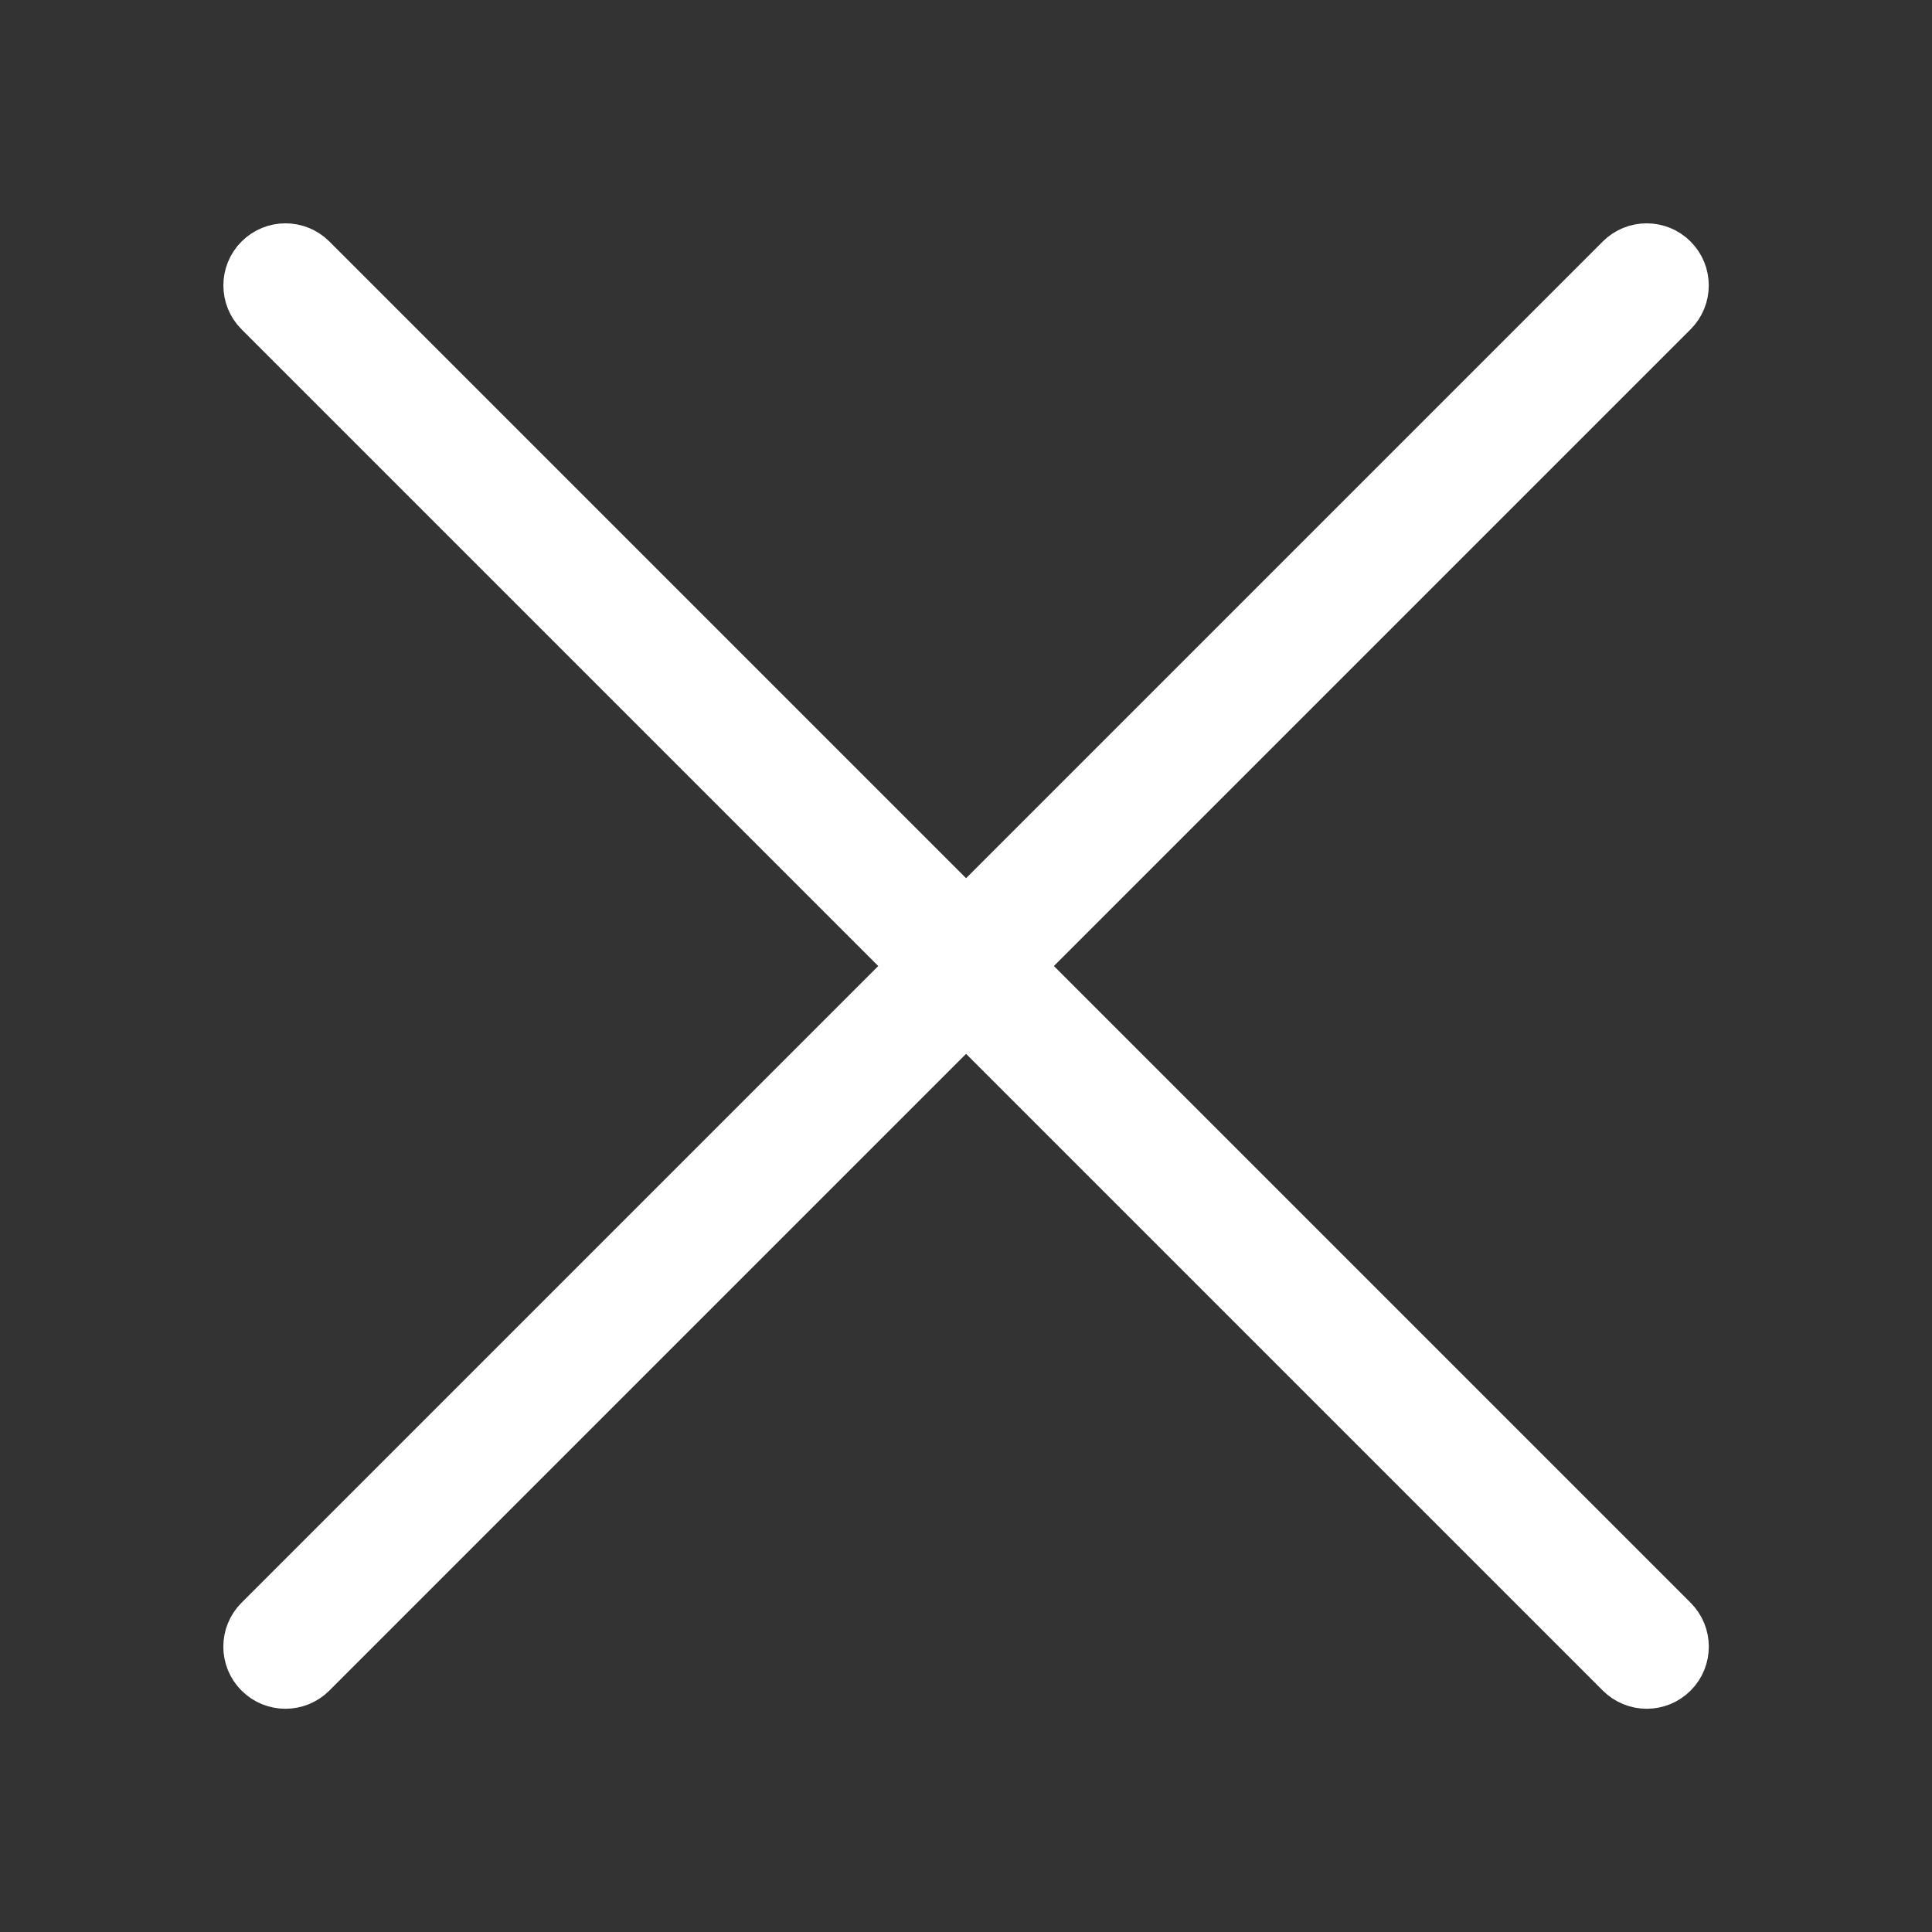 <svg xmlns="http://www.w3.org/2000/svg" width="40" height="40" viewBox="0 0 40 40" fill="none"><rect x="0" y="0" width="40" height="40" fill="#333333" stroke="none"/><path d="M33.639 34.547L5.456 6.364C5.205 6.113 5.205 5.706 5.456 5.455C5.707 5.204 6.114 5.204 6.365 5.455L34.548 33.638C34.799 33.889 34.799 34.296 34.548 34.547C34.297 34.798 33.89 34.798 33.639 34.547Z" fill="white" stroke="white" stroke-width="1.286"></path><path d="M34.547 6.364L6.364 34.547C6.113 34.798 5.706 34.798 5.455 34.547C5.204 34.296 5.204 33.889 5.455 33.638L33.638 5.455C33.889 5.204 34.296 5.204 34.547 5.455C34.798 5.706 34.798 6.113 34.547 6.364Z" fill="white" stroke="white" stroke-width="1.286"></path></svg>